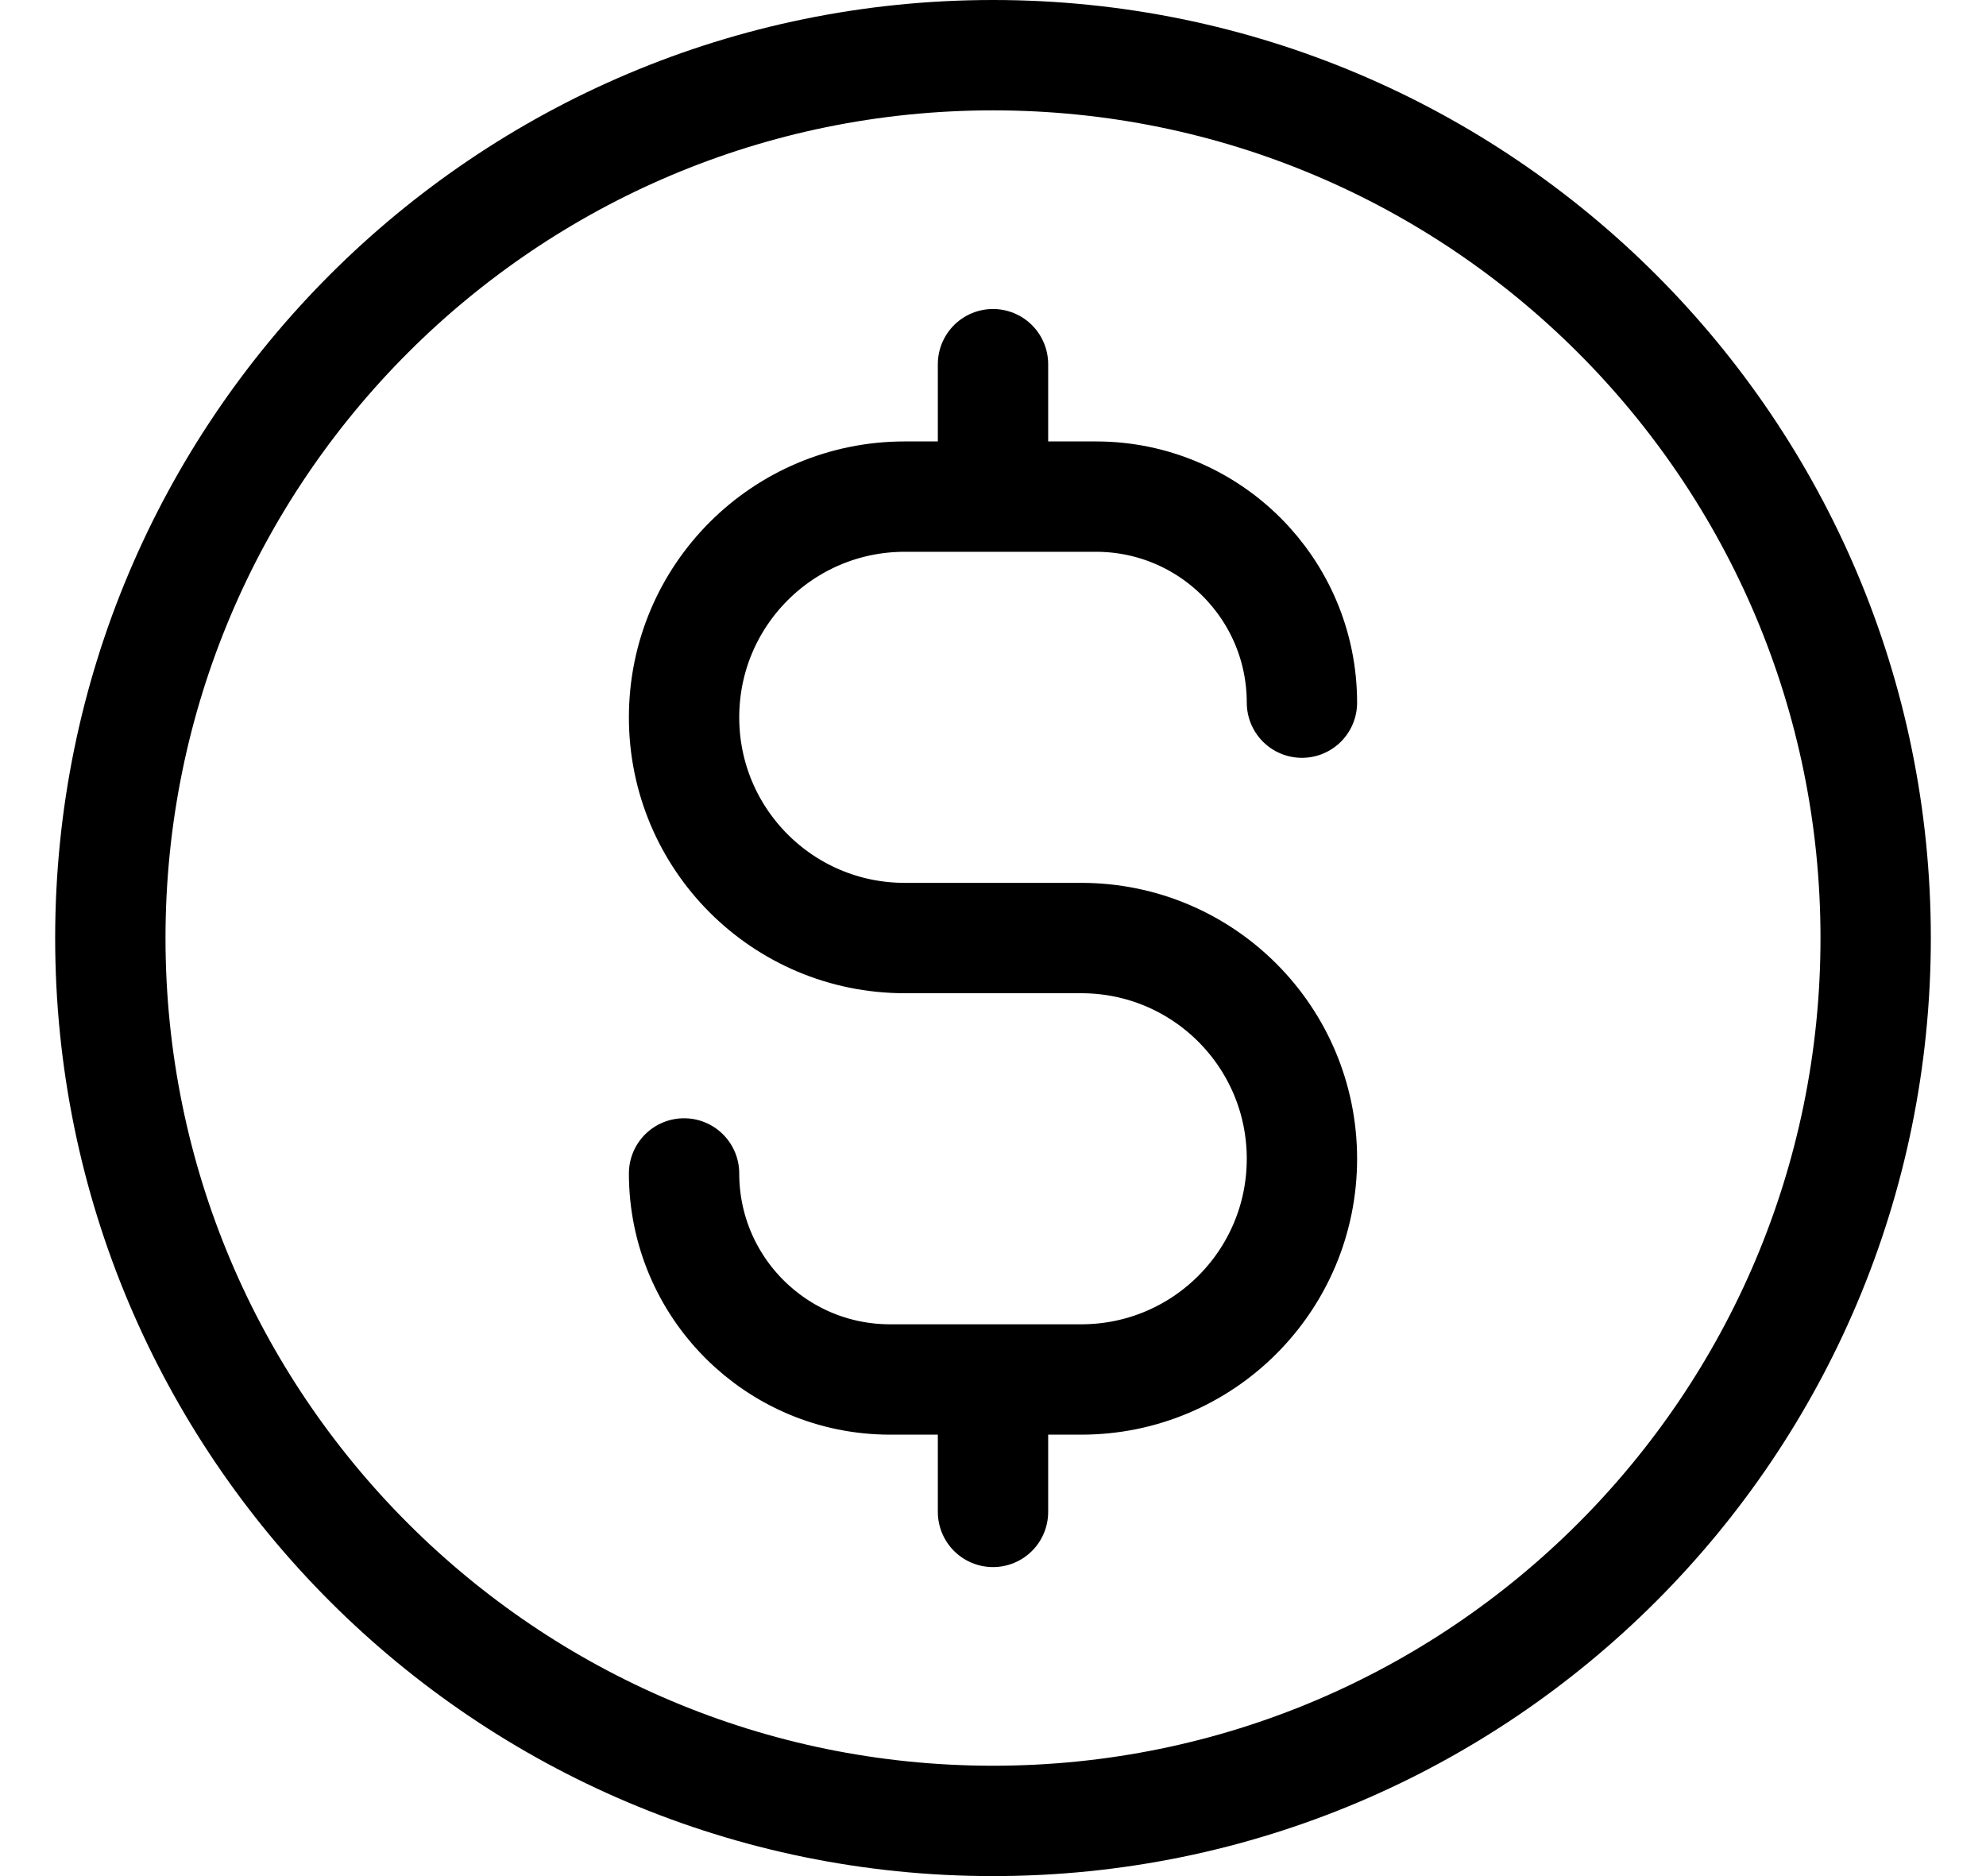 <?xml version="1.0" encoding="UTF-8"?>
<svg xmlns="http://www.w3.org/2000/svg" width="18" height="17" viewBox="0 0 18 17" fill="none">
  <path d="M6.2 10.633C6.2 11.664 7.036 12.5 8.067 12.5H9.8C10.905 12.5 11.8 11.605 11.8 10.5C11.8 9.395 10.905 8.5 9.8 8.5H8.2C7.095 8.5 6.2 7.605 6.2 6.5C6.2 5.395 7.095 4.5 8.2 4.5H9.933C10.964 4.5 11.8 5.336 11.8 6.367M9 3.3V4.5M9 12.5V13.7M17 8.5C17 12.918 13.418 16.5 9 16.5C4.582 16.5 1 12.918 1 8.5C1 4.082 4.582 0.5 9 0.5C13.418 0.5 17 4.082 17 8.5Z" stroke="black" stroke-linecap="round" stroke-linejoin="round"></path>
</svg>
